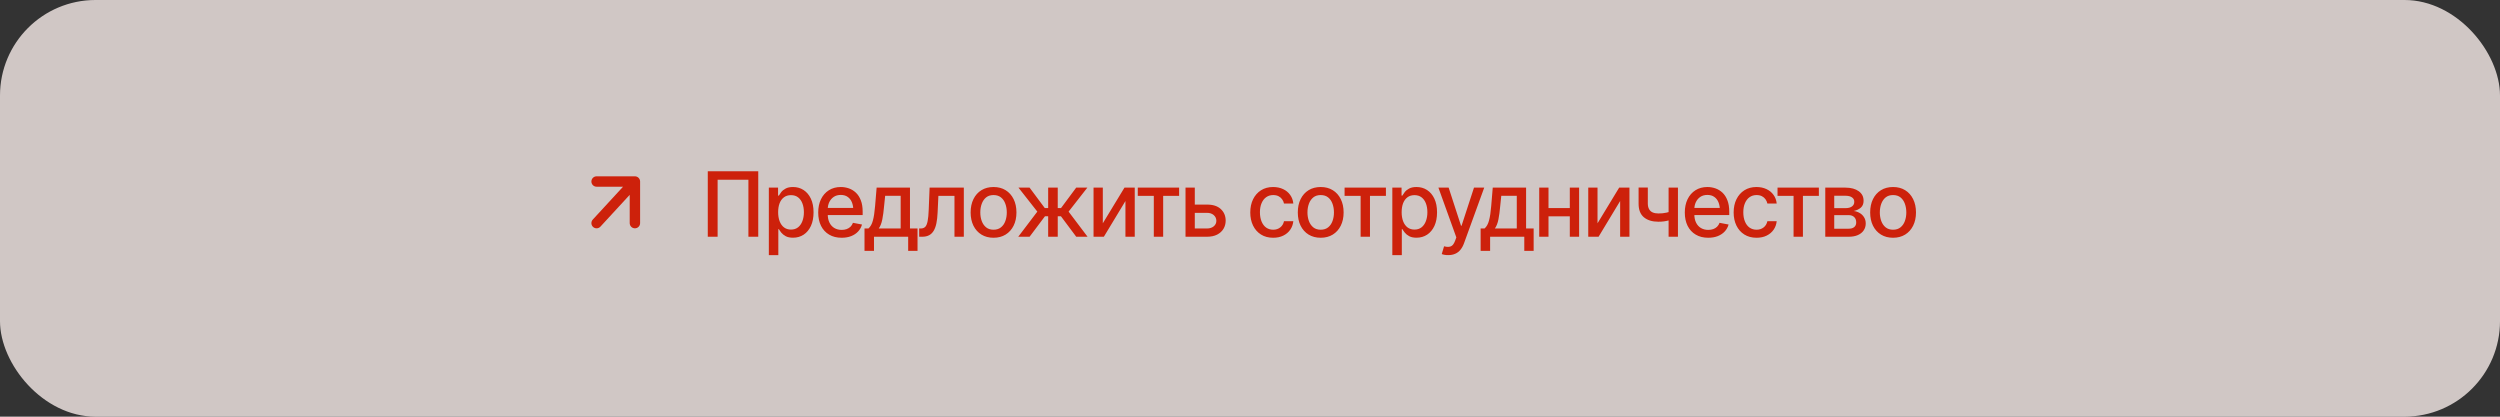 <?xml version="1.0" encoding="UTF-8"?> <svg xmlns="http://www.w3.org/2000/svg" width="264" height="44" viewBox="0 0 264 44" fill="none"><rect x="0" y="0" width="264" height="44" fill="#333333" stroke="none"/><rect data-figma-bg-blur-radius="10.4494" width="264" height="44" rx="10.089" fill="#F7ECEA" fill-opacity="0.8"></rect><path d="M80.071 18.088V25H79.032V18.979H75.78V25H74.741V18.088H80.071ZM81.189 26.939V19.814H82.163V20.658H82.247C82.308 20.55 82.394 20.425 82.502 20.282C82.613 20.14 82.768 20.017 82.966 19.911C83.163 19.803 83.422 19.749 83.74 19.749C84.158 19.749 84.529 19.854 84.853 20.064C85.181 20.275 85.439 20.579 85.628 20.978C85.817 21.377 85.911 21.858 85.911 22.421C85.911 22.977 85.818 23.457 85.633 23.859C85.447 24.258 85.191 24.566 84.863 24.782C84.538 24.995 84.165 25.102 83.745 25.102C83.433 25.102 83.176 25.049 82.975 24.944C82.777 24.836 82.621 24.711 82.506 24.569C82.395 24.426 82.308 24.301 82.247 24.193H82.191V26.939H81.189ZM83.527 24.244C83.827 24.244 84.077 24.163 84.278 24.003C84.479 23.842 84.631 23.624 84.733 23.349C84.838 23.07 84.891 22.758 84.891 22.412C84.891 22.068 84.84 21.761 84.737 21.488C84.635 21.216 84.484 21.002 84.283 20.844C84.082 20.686 83.83 20.607 83.527 20.607C83.233 20.607 82.986 20.683 82.785 20.834C82.584 20.983 82.431 21.193 82.325 21.465C82.223 21.734 82.172 22.05 82.172 22.412C82.172 22.773 82.225 23.092 82.33 23.367C82.435 23.642 82.588 23.857 82.789 24.012C82.993 24.167 83.239 24.244 83.527 24.244ZM88.875 25.107C88.368 25.107 87.929 24.997 87.558 24.777C87.187 24.558 86.901 24.248 86.7 23.85C86.502 23.448 86.403 22.979 86.403 22.444C86.403 21.912 86.5 21.444 86.695 21.039C86.893 20.634 87.17 20.318 87.525 20.092C87.884 19.863 88.305 19.749 88.787 19.749C89.081 19.749 89.365 19.797 89.641 19.893C89.916 19.989 90.163 20.14 90.383 20.347C90.602 20.555 90.776 20.824 90.902 21.154C91.032 21.485 91.097 21.884 91.097 22.351V22.713H86.973V21.957H90.578L90.109 22.207C90.109 21.889 90.06 21.608 89.961 21.363C89.862 21.119 89.713 20.929 89.515 20.793C89.321 20.654 89.078 20.584 88.787 20.584C88.496 20.584 88.248 20.654 88.04 20.793C87.836 20.932 87.68 21.116 87.572 21.345C87.463 21.574 87.409 21.824 87.409 22.096V22.611C87.409 22.967 87.471 23.268 87.595 23.516C87.719 23.763 87.89 23.952 88.11 24.081C88.332 24.211 88.591 24.276 88.885 24.276C89.076 24.276 89.249 24.248 89.404 24.193C89.562 24.137 89.698 24.054 89.812 23.942C89.927 23.831 90.013 23.693 90.072 23.529L91.028 23.71C90.95 23.989 90.814 24.233 90.619 24.443C90.425 24.654 90.179 24.817 89.882 24.935C89.588 25.049 89.252 25.107 88.875 25.107ZM91.292 26.494V24.128H91.71C91.818 24.029 91.91 23.912 91.988 23.775C92.065 23.636 92.129 23.472 92.178 23.284C92.231 23.092 92.275 22.871 92.312 22.62C92.35 22.37 92.382 22.081 92.41 21.753L92.572 19.814H96.093V24.128H96.891V26.494H95.903V25H92.294V26.494H91.292ZM92.795 24.128H95.11V20.677H93.472L93.361 21.753C93.314 22.3 93.251 22.773 93.171 23.172C93.093 23.568 92.968 23.887 92.795 24.128ZM97.067 25L97.062 24.128H97.243C97.438 24.125 97.591 24.068 97.703 23.956C97.817 23.842 97.902 23.639 97.958 23.349C98.016 23.058 98.055 22.647 98.074 22.115L98.166 19.814H101.78V25H100.792V20.686H99.094L99.011 22.453C98.992 22.88 98.95 23.253 98.885 23.571C98.821 23.89 98.725 24.156 98.598 24.369C98.471 24.579 98.309 24.737 98.111 24.842C97.913 24.947 97.672 25 97.387 25H97.067ZM104.916 25.107C104.43 25.107 104.005 24.995 103.64 24.773C103.278 24.55 102.997 24.238 102.796 23.836C102.598 23.434 102.499 22.967 102.499 22.435C102.499 21.897 102.598 21.427 102.796 21.025C102.997 20.619 103.278 20.306 103.64 20.083C104.005 19.86 104.43 19.749 104.916 19.749C105.404 19.749 105.83 19.86 106.191 20.083C106.553 20.306 106.835 20.619 107.036 21.025C107.237 21.427 107.337 21.897 107.337 22.435C107.337 22.967 107.237 23.434 107.036 23.836C106.835 24.238 106.553 24.55 106.191 24.773C105.83 24.995 105.404 25.107 104.916 25.107ZM104.916 24.258C105.234 24.258 105.497 24.174 105.704 24.007C105.912 23.84 106.065 23.619 106.164 23.344C106.266 23.066 106.317 22.763 106.317 22.435C106.317 22.101 106.266 21.795 106.164 21.516C106.065 21.238 105.912 21.015 105.704 20.848C105.497 20.681 105.234 20.598 104.916 20.598C104.6 20.598 104.339 20.681 104.132 20.848C103.928 21.015 103.775 21.238 103.673 21.516C103.571 21.795 103.52 22.101 103.52 22.435C103.52 22.763 103.571 23.066 103.673 23.344C103.775 23.619 103.928 23.84 104.132 24.007C104.339 24.174 104.6 24.258 104.916 24.258ZM107.527 25L109.541 22.347L107.551 19.814H108.724L110.329 21.971H110.686V19.814H111.698V21.971H112.045L113.646 19.814H114.824L112.843 22.347L114.847 25H113.65L112.036 22.838H111.698V25H110.686V22.838H110.348L108.724 25H107.527ZM116.457 23.581L118.744 19.814H119.829V25H118.846V21.229L116.568 25H115.478V19.814H116.457V23.581ZM120.149 20.686V19.814H124.514V20.686H122.83V25H121.842V20.686H120.149ZM125.948 21.605H127.455C128.086 21.601 128.571 21.758 128.912 22.073C129.255 22.388 129.428 22.795 129.431 23.293C129.431 23.618 129.354 23.908 129.199 24.165C129.045 24.422 128.82 24.626 128.527 24.777C128.233 24.926 127.876 25 127.455 25H125.191V19.814H126.17V24.128H127.455C127.743 24.128 127.979 24.054 128.165 23.905C128.35 23.754 128.445 23.559 128.448 23.321C128.445 23.07 128.35 22.866 128.165 22.709C127.979 22.551 127.743 22.474 127.455 22.477H125.948V21.605ZM134.446 25.107C133.948 25.107 133.518 24.992 133.156 24.763C132.794 24.535 132.516 24.219 132.321 23.817C132.126 23.415 132.029 22.954 132.029 22.435C132.029 21.906 132.128 21.441 132.326 21.039C132.527 20.634 132.807 20.318 133.165 20.092C133.527 19.863 133.951 19.749 134.436 19.749C134.832 19.749 135.183 19.822 135.489 19.967C135.799 20.109 136.047 20.312 136.236 20.575C136.428 20.838 136.541 21.144 136.575 21.493H135.591C135.557 21.329 135.491 21.179 135.392 21.043C135.296 20.907 135.169 20.799 135.011 20.718C134.854 20.638 134.667 20.598 134.45 20.598C134.169 20.598 133.923 20.672 133.713 20.821C133.505 20.966 133.343 21.175 133.226 21.447C133.108 21.719 133.049 22.041 133.049 22.412C133.049 22.786 133.107 23.112 133.221 23.39C133.335 23.669 133.498 23.884 133.708 24.035C133.921 24.184 134.169 24.258 134.45 24.258C134.741 24.258 134.988 24.177 135.192 24.017C135.4 23.856 135.533 23.636 135.591 23.358H136.575C136.541 23.695 136.432 23.995 136.25 24.258C136.068 24.521 135.823 24.728 135.517 24.879C135.211 25.031 134.854 25.107 134.446 25.107ZM139.465 25.107C138.979 25.107 138.554 24.995 138.189 24.773C137.827 24.55 137.546 24.238 137.345 23.836C137.147 23.434 137.048 22.967 137.048 22.435C137.048 21.897 137.147 21.427 137.345 21.025C137.546 20.619 137.827 20.306 138.189 20.083C138.554 19.86 138.979 19.749 139.465 19.749C139.953 19.749 140.378 19.86 140.74 20.083C141.102 20.306 141.383 20.619 141.584 21.025C141.785 21.427 141.886 21.897 141.886 22.435C141.886 22.967 141.785 23.434 141.584 23.836C141.383 24.238 141.102 24.55 140.74 24.773C140.378 24.995 139.953 25.107 139.465 25.107ZM139.465 24.258C139.783 24.258 140.046 24.174 140.253 24.007C140.46 23.84 140.613 23.619 140.712 23.344C140.814 23.066 140.865 22.763 140.865 22.435C140.865 22.101 140.814 21.795 140.712 21.516C140.613 21.238 140.46 21.015 140.253 20.848C140.046 20.681 139.783 20.598 139.465 20.598C139.149 20.598 138.888 20.681 138.681 20.848C138.477 21.015 138.323 21.238 138.221 21.516C138.119 21.795 138.068 22.101 138.068 22.435C138.068 22.763 138.119 23.066 138.221 23.344C138.323 23.619 138.477 23.84 138.681 24.007C138.888 24.174 139.149 24.258 139.465 24.258ZM141.988 20.686V19.814H146.353V20.686H144.669V25H143.681V20.686H141.988ZM147.03 26.939V19.814H148.004V20.658H148.088C148.15 20.55 148.235 20.425 148.343 20.282C148.454 20.14 148.609 20.017 148.807 19.911C149.005 19.803 149.263 19.749 149.582 19.749C149.999 19.749 150.37 19.854 150.695 20.064C151.023 20.275 151.281 20.579 151.469 20.978C151.658 21.377 151.752 21.858 151.752 22.421C151.752 22.977 151.66 23.457 151.474 23.859C151.289 24.258 151.032 24.566 150.704 24.782C150.379 24.995 150.007 25.102 149.586 25.102C149.274 25.102 149.017 25.049 148.816 24.944C148.618 24.836 148.462 24.711 148.348 24.569C148.236 24.426 148.15 24.301 148.088 24.193H148.032V26.939H147.03ZM149.368 24.244C149.668 24.244 149.919 24.163 150.12 24.003C150.321 23.842 150.472 23.624 150.574 23.349C150.679 23.07 150.732 22.758 150.732 22.412C150.732 22.068 150.681 21.761 150.579 21.488C150.477 21.216 150.325 21.002 150.124 20.844C149.923 20.686 149.671 20.607 149.368 20.607C149.074 20.607 148.827 20.683 148.626 20.834C148.425 20.983 148.272 21.193 148.167 21.465C148.065 21.734 148.014 22.05 148.014 22.412C148.014 22.773 148.066 23.092 148.171 23.367C148.277 23.642 148.43 23.857 148.631 24.012C148.835 24.167 149.081 24.244 149.368 24.244ZM152.94 26.939C152.788 26.942 152.651 26.931 152.527 26.907C152.406 26.885 152.314 26.859 152.249 26.828L152.495 26.007L152.564 26.025C152.821 26.09 153.037 26.085 153.214 26.011C153.393 25.94 153.543 25.741 153.664 25.413L153.789 25.07L151.896 19.814H152.977L154.285 23.84H154.341L155.654 19.814H156.734L154.601 25.686C154.502 25.959 154.376 26.188 154.225 26.373C154.073 26.562 153.891 26.702 153.677 26.795C153.467 26.891 153.221 26.939 152.94 26.939ZM156.354 26.494V24.128H156.771C156.88 24.029 156.972 23.912 157.05 23.775C157.127 23.636 157.191 23.472 157.24 23.284C157.293 23.092 157.337 22.871 157.375 22.62C157.412 22.37 157.444 22.081 157.472 21.753L157.634 19.814H161.155V24.128H161.953V26.494H160.965V25H157.356V26.494H156.354ZM157.857 24.128H160.172V20.677H158.534L158.423 21.753C158.376 22.3 158.313 22.773 158.233 23.172C158.155 23.568 158.03 23.887 157.857 24.128ZM166.049 21.971V22.843H163.242V21.971H166.049ZM163.521 19.814V25H162.542V19.814H163.521ZM166.754 19.814V25H165.771V19.814H166.754ZM168.698 23.581L170.984 19.814H172.07V25H171.086V21.229L168.809 25H167.719V19.814H168.698V23.581ZM177.191 19.814V25H176.203V19.814H177.191ZM176.764 22.226V23.098C176.61 23.157 176.444 23.211 176.268 23.261C176.095 23.31 175.912 23.349 175.72 23.377C175.532 23.401 175.332 23.414 175.122 23.414C174.482 23.414 173.973 23.257 173.596 22.945C173.219 22.63 173.032 22.149 173.035 21.502V19.805H174.009V21.502C174.012 21.744 174.058 21.942 174.148 22.096C174.238 22.251 174.364 22.364 174.528 22.435C174.695 22.506 174.893 22.541 175.122 22.541C175.425 22.545 175.707 22.517 175.966 22.458C176.226 22.399 176.492 22.322 176.764 22.226ZM180.387 25.107C179.88 25.107 179.441 24.997 179.07 24.777C178.698 24.558 178.412 24.248 178.211 23.85C178.014 23.448 177.915 22.979 177.915 22.444C177.915 21.912 178.012 21.444 178.207 21.039C178.405 20.634 178.681 20.318 179.037 20.092C179.396 19.863 179.816 19.749 180.299 19.749C180.593 19.749 180.877 19.797 181.152 19.893C181.428 19.989 181.675 20.14 181.895 20.347C182.114 20.555 182.287 20.824 182.414 21.154C182.544 21.485 182.609 21.884 182.609 22.351V22.713H178.485V21.957H182.089L181.621 22.207C181.621 21.889 181.571 21.608 181.472 21.363C181.373 21.119 181.225 20.929 181.027 20.793C180.832 20.654 180.59 20.584 180.299 20.584C180.008 20.584 179.759 20.654 179.552 20.793C179.348 20.932 179.192 21.116 179.083 21.345C178.975 21.574 178.921 21.824 178.921 22.096V22.611C178.921 22.967 178.983 23.268 179.107 23.516C179.23 23.763 179.402 23.952 179.622 24.081C179.844 24.211 180.102 24.276 180.396 24.276C180.588 24.276 180.761 24.248 180.916 24.193C181.073 24.137 181.21 24.054 181.324 23.942C181.438 23.831 181.525 23.693 181.584 23.529L182.539 23.71C182.462 23.989 182.326 24.233 182.131 24.443C181.936 24.654 181.69 24.817 181.394 24.935C181.1 25.049 180.764 25.107 180.387 25.107ZM185.49 25.107C184.992 25.107 184.562 24.992 184.2 24.763C183.838 24.535 183.56 24.219 183.365 23.817C183.17 23.415 183.073 22.954 183.073 22.435C183.073 21.906 183.172 21.441 183.37 21.039C183.571 20.634 183.851 20.318 184.209 20.092C184.571 19.863 184.995 19.749 185.48 19.749C185.876 19.749 186.227 19.822 186.533 19.967C186.842 20.109 187.091 20.312 187.28 20.575C187.472 20.838 187.585 21.144 187.619 21.493H186.635C186.601 21.329 186.535 21.179 186.436 21.043C186.34 20.907 186.213 20.799 186.055 20.718C185.898 20.638 185.711 20.598 185.494 20.598C185.213 20.598 184.967 20.672 184.757 20.821C184.549 20.966 184.387 21.175 184.27 21.447C184.152 21.719 184.093 22.041 184.093 22.412C184.093 22.786 184.15 23.112 184.265 23.39C184.379 23.669 184.542 23.884 184.752 24.035C184.965 24.184 185.213 24.258 185.494 24.258C185.785 24.258 186.032 24.177 186.236 24.017C186.444 23.856 186.576 23.636 186.635 23.358H187.619C187.585 23.695 187.476 23.995 187.294 24.258C187.111 24.521 186.867 24.728 186.561 24.879C186.255 25.031 185.898 25.107 185.49 25.107ZM187.707 20.686V19.814H192.072V20.686H190.388V25H189.4V20.686H187.707ZM192.749 25V19.814H194.892C195.477 19.817 195.94 19.944 196.284 20.194C196.627 20.442 196.797 20.779 196.794 21.206C196.797 21.509 196.701 21.748 196.506 21.925C196.312 22.098 196.056 22.217 195.741 22.282C195.97 22.306 196.18 22.375 196.372 22.486C196.567 22.597 196.723 22.747 196.84 22.936C196.961 23.121 197.021 23.342 197.021 23.599C197.021 23.874 196.949 24.119 196.803 24.332C196.661 24.542 196.457 24.706 196.191 24.824C195.925 24.941 195.602 25 195.221 25H192.749ZM193.695 24.151H195.221C195.469 24.154 195.664 24.097 195.806 23.98C195.948 23.859 196.018 23.697 196.015 23.492C196.018 23.251 195.948 23.063 195.806 22.927C195.664 22.787 195.469 22.718 195.221 22.718H193.695V24.151ZM193.695 21.98H194.901C195.186 21.977 195.409 21.917 195.569 21.799C195.733 21.679 195.814 21.516 195.811 21.312C195.814 21.111 195.733 20.955 195.569 20.844C195.405 20.729 195.18 20.672 194.892 20.672H193.695V21.98ZM199.906 25.107C199.421 25.107 198.996 24.995 198.631 24.773C198.269 24.55 197.988 24.238 197.787 23.836C197.589 23.434 197.49 22.967 197.49 22.435C197.49 21.897 197.589 21.427 197.787 21.025C197.988 20.619 198.269 20.306 198.631 20.083C198.996 19.86 199.421 19.749 199.906 19.749C200.395 19.749 200.82 19.86 201.182 20.083C201.544 20.306 201.825 20.619 202.026 21.025C202.227 21.427 202.328 21.897 202.328 22.435C202.328 22.967 202.227 23.434 202.026 23.836C201.825 24.238 201.544 24.55 201.182 24.773C200.82 24.995 200.395 25.107 199.906 25.107ZM199.906 24.258C200.225 24.258 200.488 24.174 200.695 24.007C200.902 23.84 201.055 23.619 201.154 23.344C201.256 23.066 201.307 22.763 201.307 22.435C201.307 22.101 201.256 21.795 201.154 21.516C201.055 21.238 200.902 21.015 200.695 20.848C200.488 20.681 200.225 20.598 199.906 20.598C199.591 20.598 199.33 20.681 199.123 20.848C198.918 21.015 198.765 21.238 198.663 21.516C198.561 21.795 198.51 22.101 198.51 22.435C198.51 22.763 198.561 23.066 198.663 23.344C198.765 23.619 198.918 23.84 199.123 24.007C199.33 24.174 199.591 24.258 199.906 24.258Z" fill="#CD210B"></path><path d="M63 23.561L67.046 19.168M67.046 19.168L63 19.168M67.046 19.168L67.046 23.561" stroke="#CD210B" stroke-width="1.098" stroke-linecap="round" stroke-linejoin="round"></path><defs><clipPath id="bgblur_0_191_280053_clip_path" transform="translate(0 0)"><rect width="264" height="44" rx="10.089"></rect></clipPath></defs></svg> 